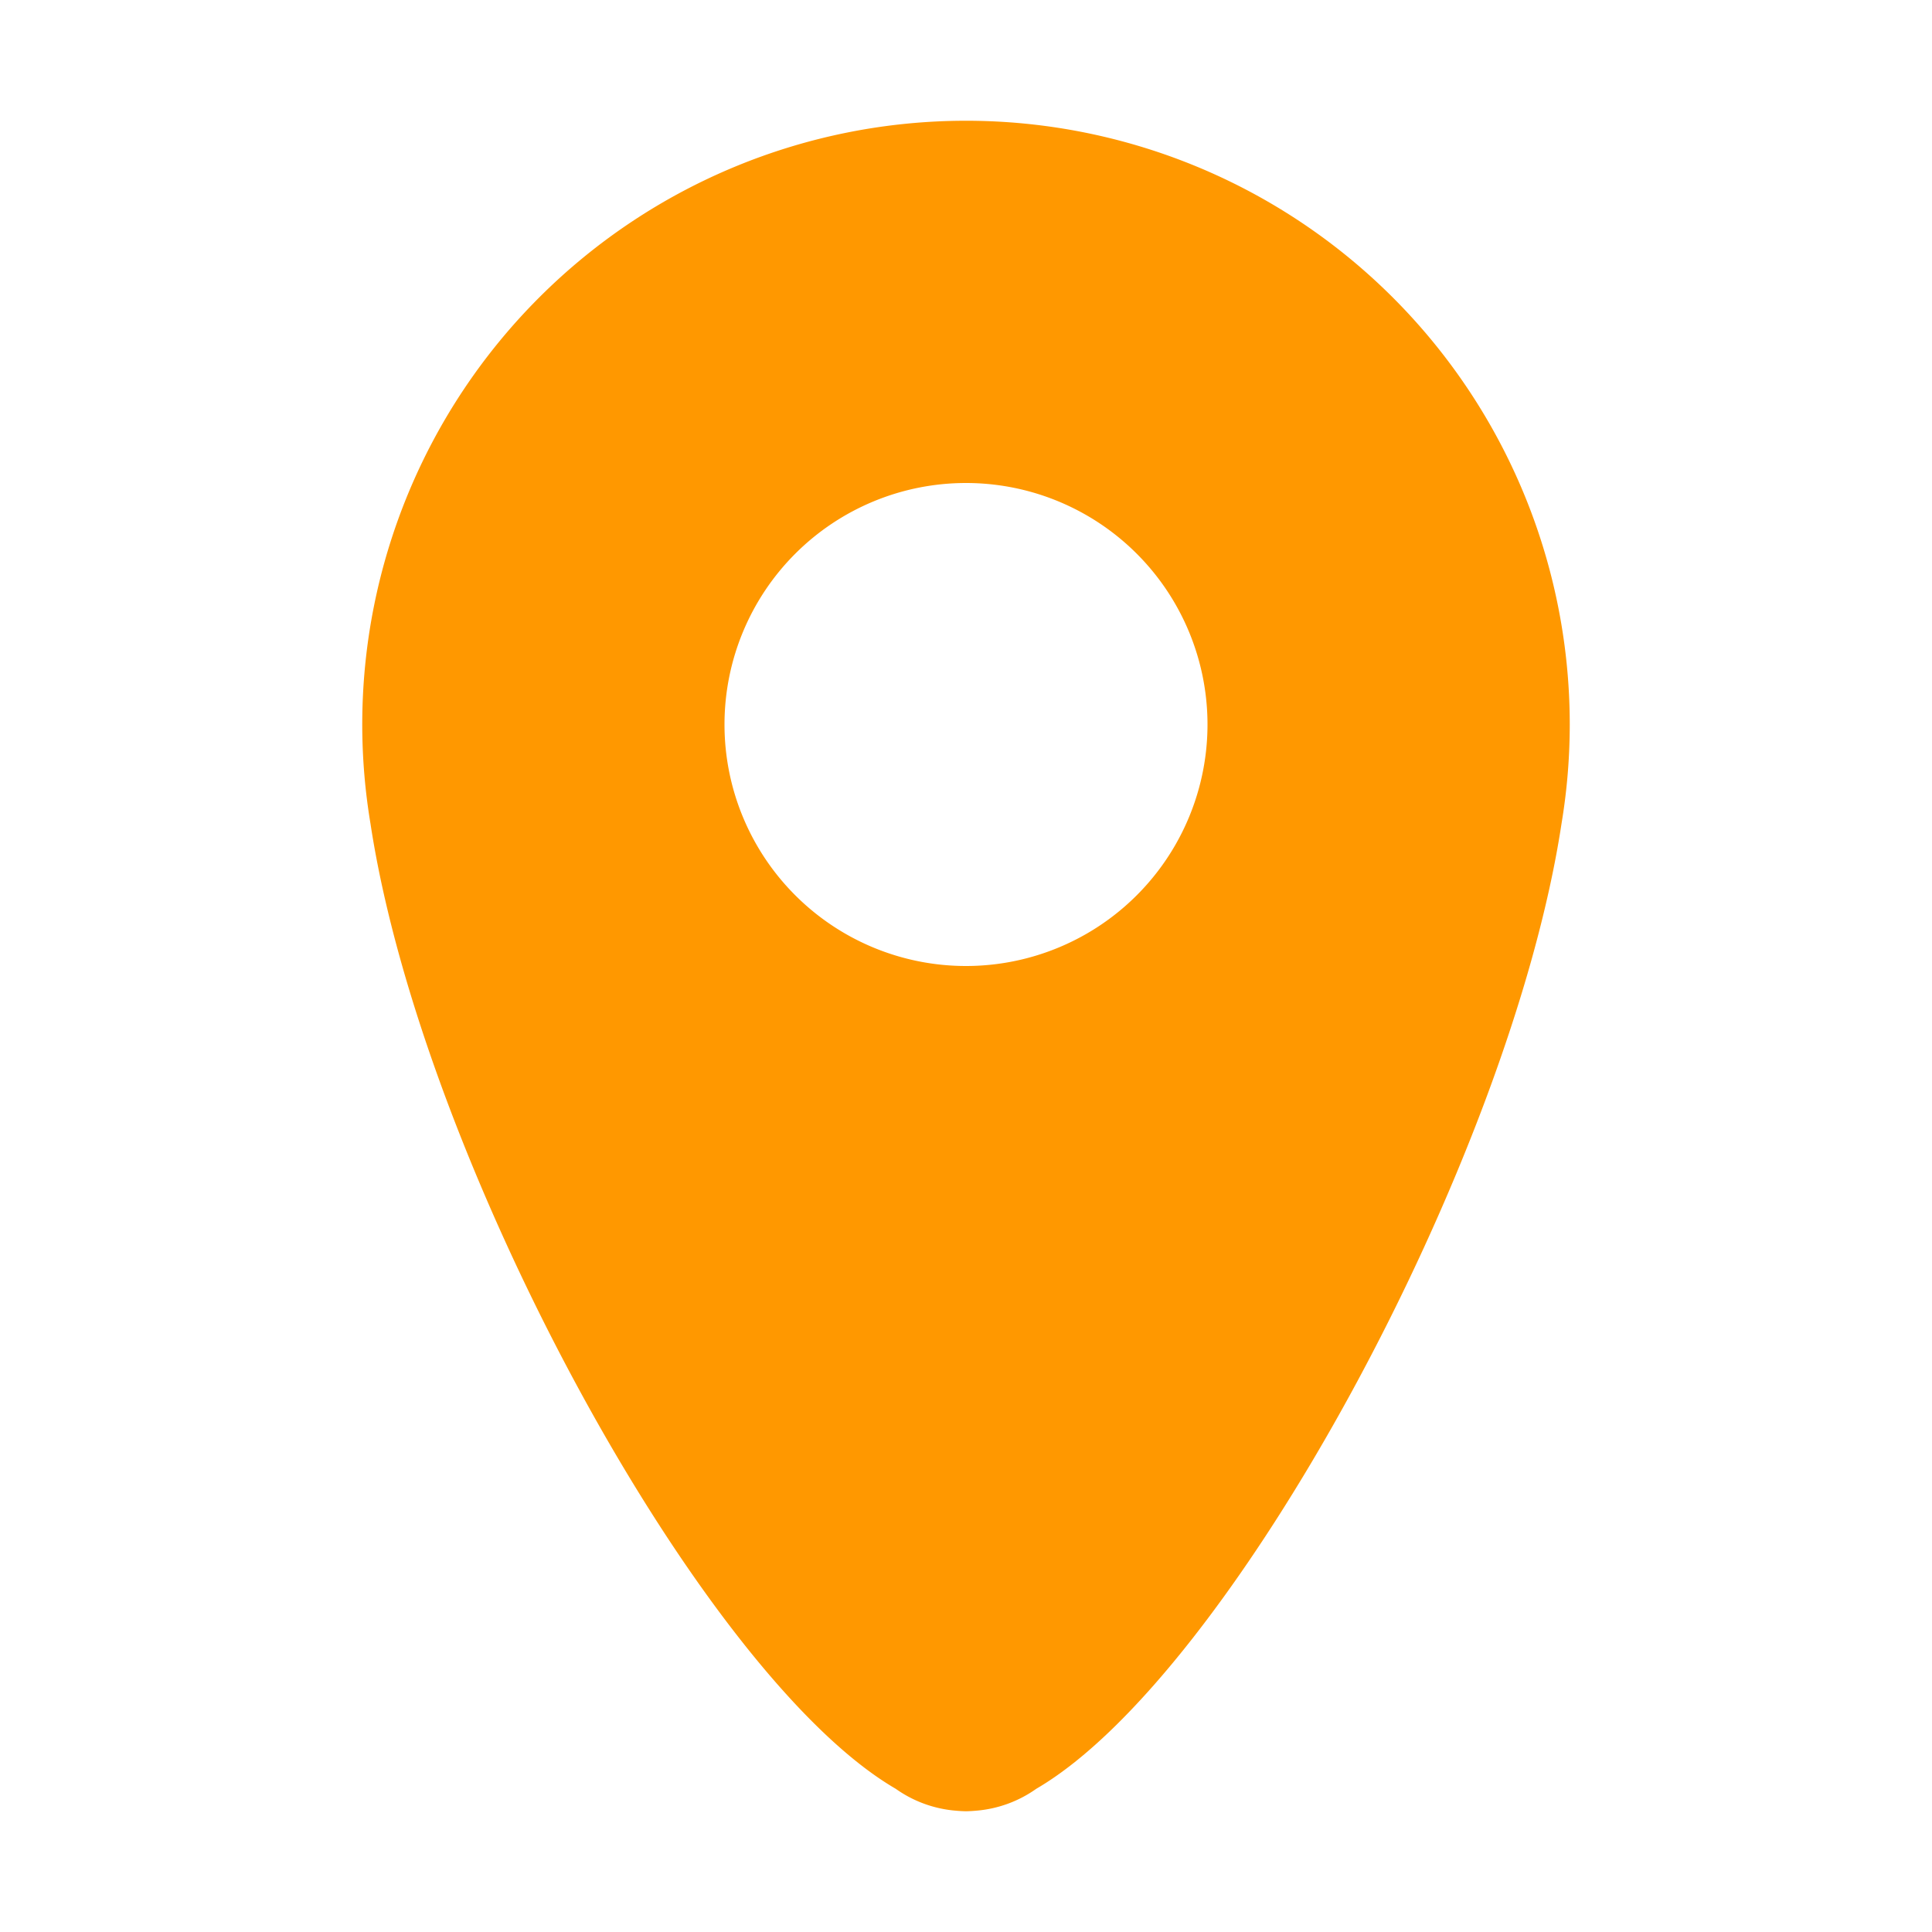 <svg width="16" height="16" version="1.1" xmlns="http://www.w3.org/2000/svg">
 <defs>
  <style id="current-color-scheme" type="text/css">.ColorScheme-Text { color:#444444; } .ColorScheme-Highlight { color:#4285f4; } .ColorScheme-NeutralText { color:#ff9800; } .ColorScheme-PositiveText { color:#4caf50; } .ColorScheme-NegativeText { color:#f44336; }</style>
 </defs>
 <path d="M 8,1 A 5,5 0 0 0 3,6 5,5 0 0 0 3.068,6.82 C 3.492,9.613 5.809,13.878 7.418,14.814 A 1,1 0 0 0 7.924,14.996 1,1 0 0 0 8,15 1,1 0 0 0 8.076,14.996 1,1 0 0 0 8.582,14.814 c 1.609,-0.937 3.926,-5.202 4.35,-7.994 A 5,5 0 0 0 13,6 5,5 0 0 0 8,1 Z M 8,4 A 2,2 0 0 1 10,6 2,2 0 0 1 8,8 2,2 0 0 1 6,6 2,2 0 0 1 8,4 Z" style="fill:currentColor" class="ColorScheme-NeutralText warning"/>
</svg>
